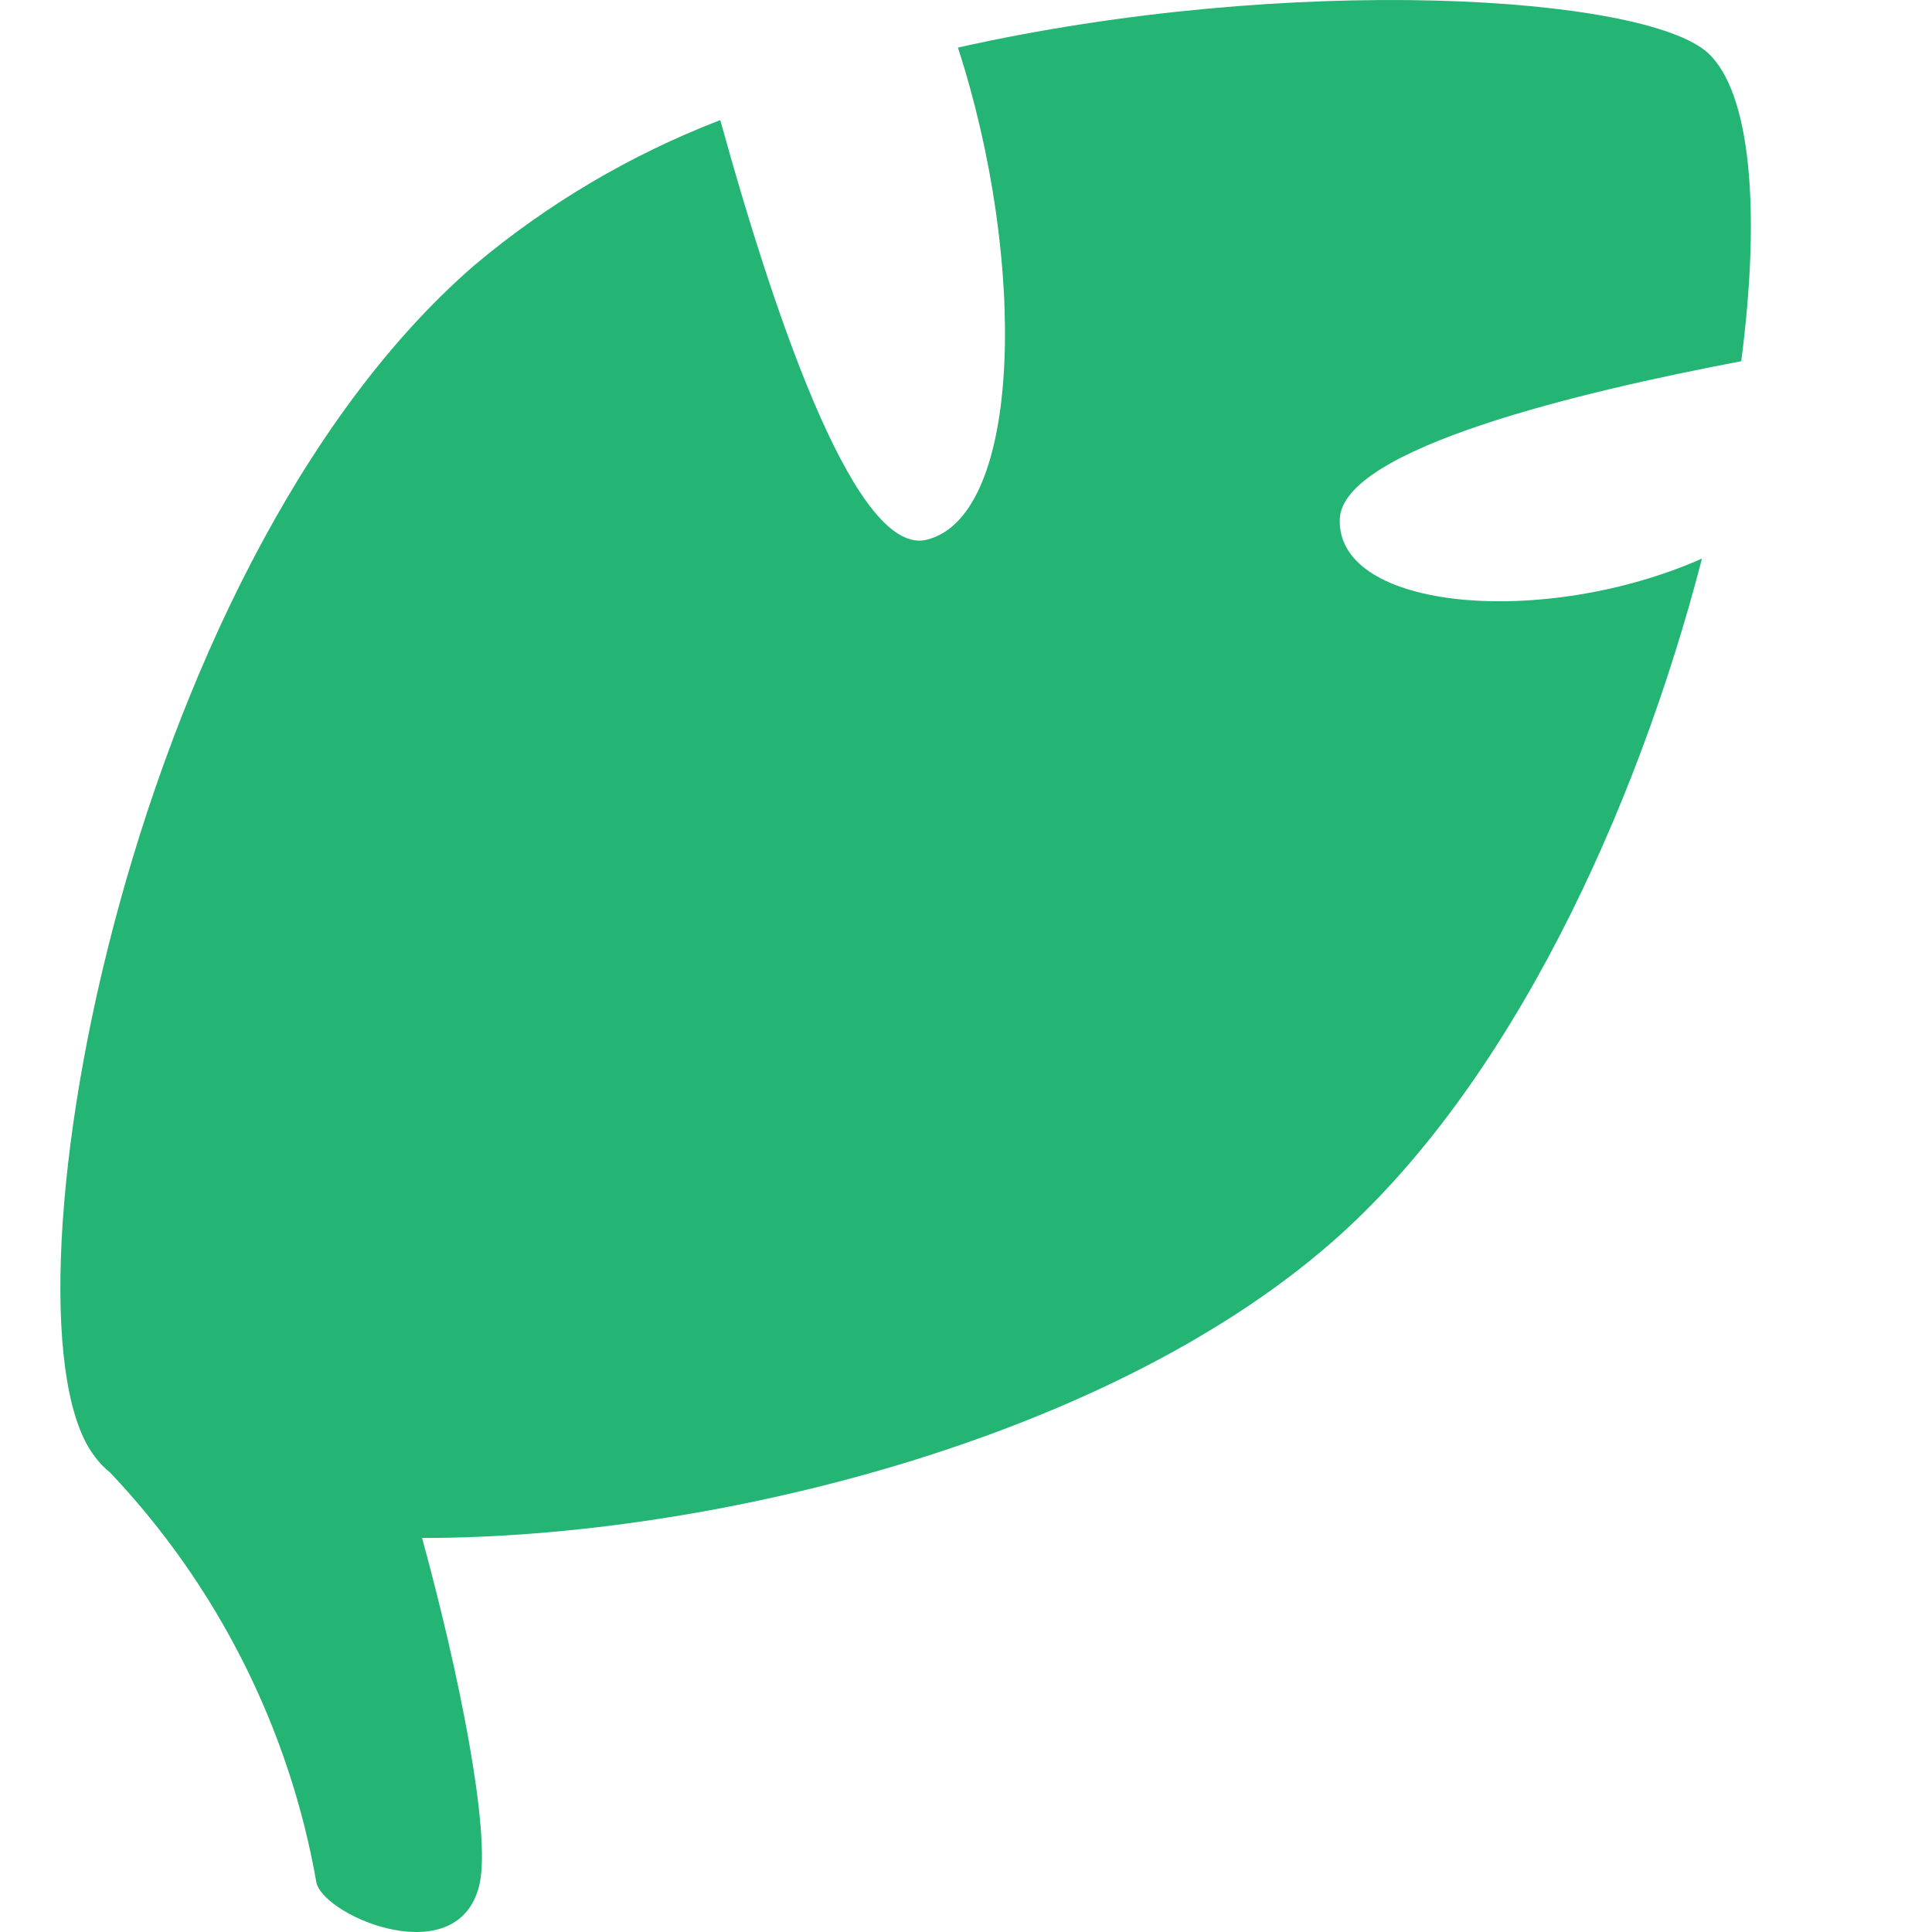 <?xml version="1.0" encoding="UTF-8"?>
<svg width="32px" height="32px" viewBox="0 0 32 32" version="1.1" xmlns="http://www.w3.org/2000/svg" xmlns:xlink="http://www.w3.org/1999/xlink">
    <title>Icons/theme/sciencesnaturelles</title>
    <g id="Icons/theme/sciencesnaturelles" stroke="none" stroke-width="1" fill="none" fill-rule="evenodd">
        <g id="Icons/theme/sciencesnaturelles" fill="#24B473">
            <path d="M28.84,5.983 C29.165,3.495 29.002,1.531 28.286,0.874 C27.225,-0.079 21.398,-0.451 15.866,0.788 C17.013,4.315 16.936,8.527 15.36,8.937 C14.223,9.242 12.905,5.516 11.93,1.989 C10.449,2.559 9.074,3.371 7.86,4.391 C2.013,9.452 -0.146,21.948 1.574,24.13 L1.574,24.13 C1.644,24.227 1.728,24.314 1.822,24.388 C3.607,26.272 4.797,28.639 5.243,31.193 C5.405,31.765 7.621,32.68 7.946,31.193 C8.128,30.316 7.602,27.704 6.991,25.474 C11.768,25.474 18.293,23.854 22.038,20.594 C25.019,18.002 27.12,13.388 28.19,9.252 C25.582,10.405 22.143,10.119 22.191,8.604 C22.219,7.422 26.232,6.478 28.84,5.983 Z" id="Path"></path>
        </g>
    </g>
</svg>